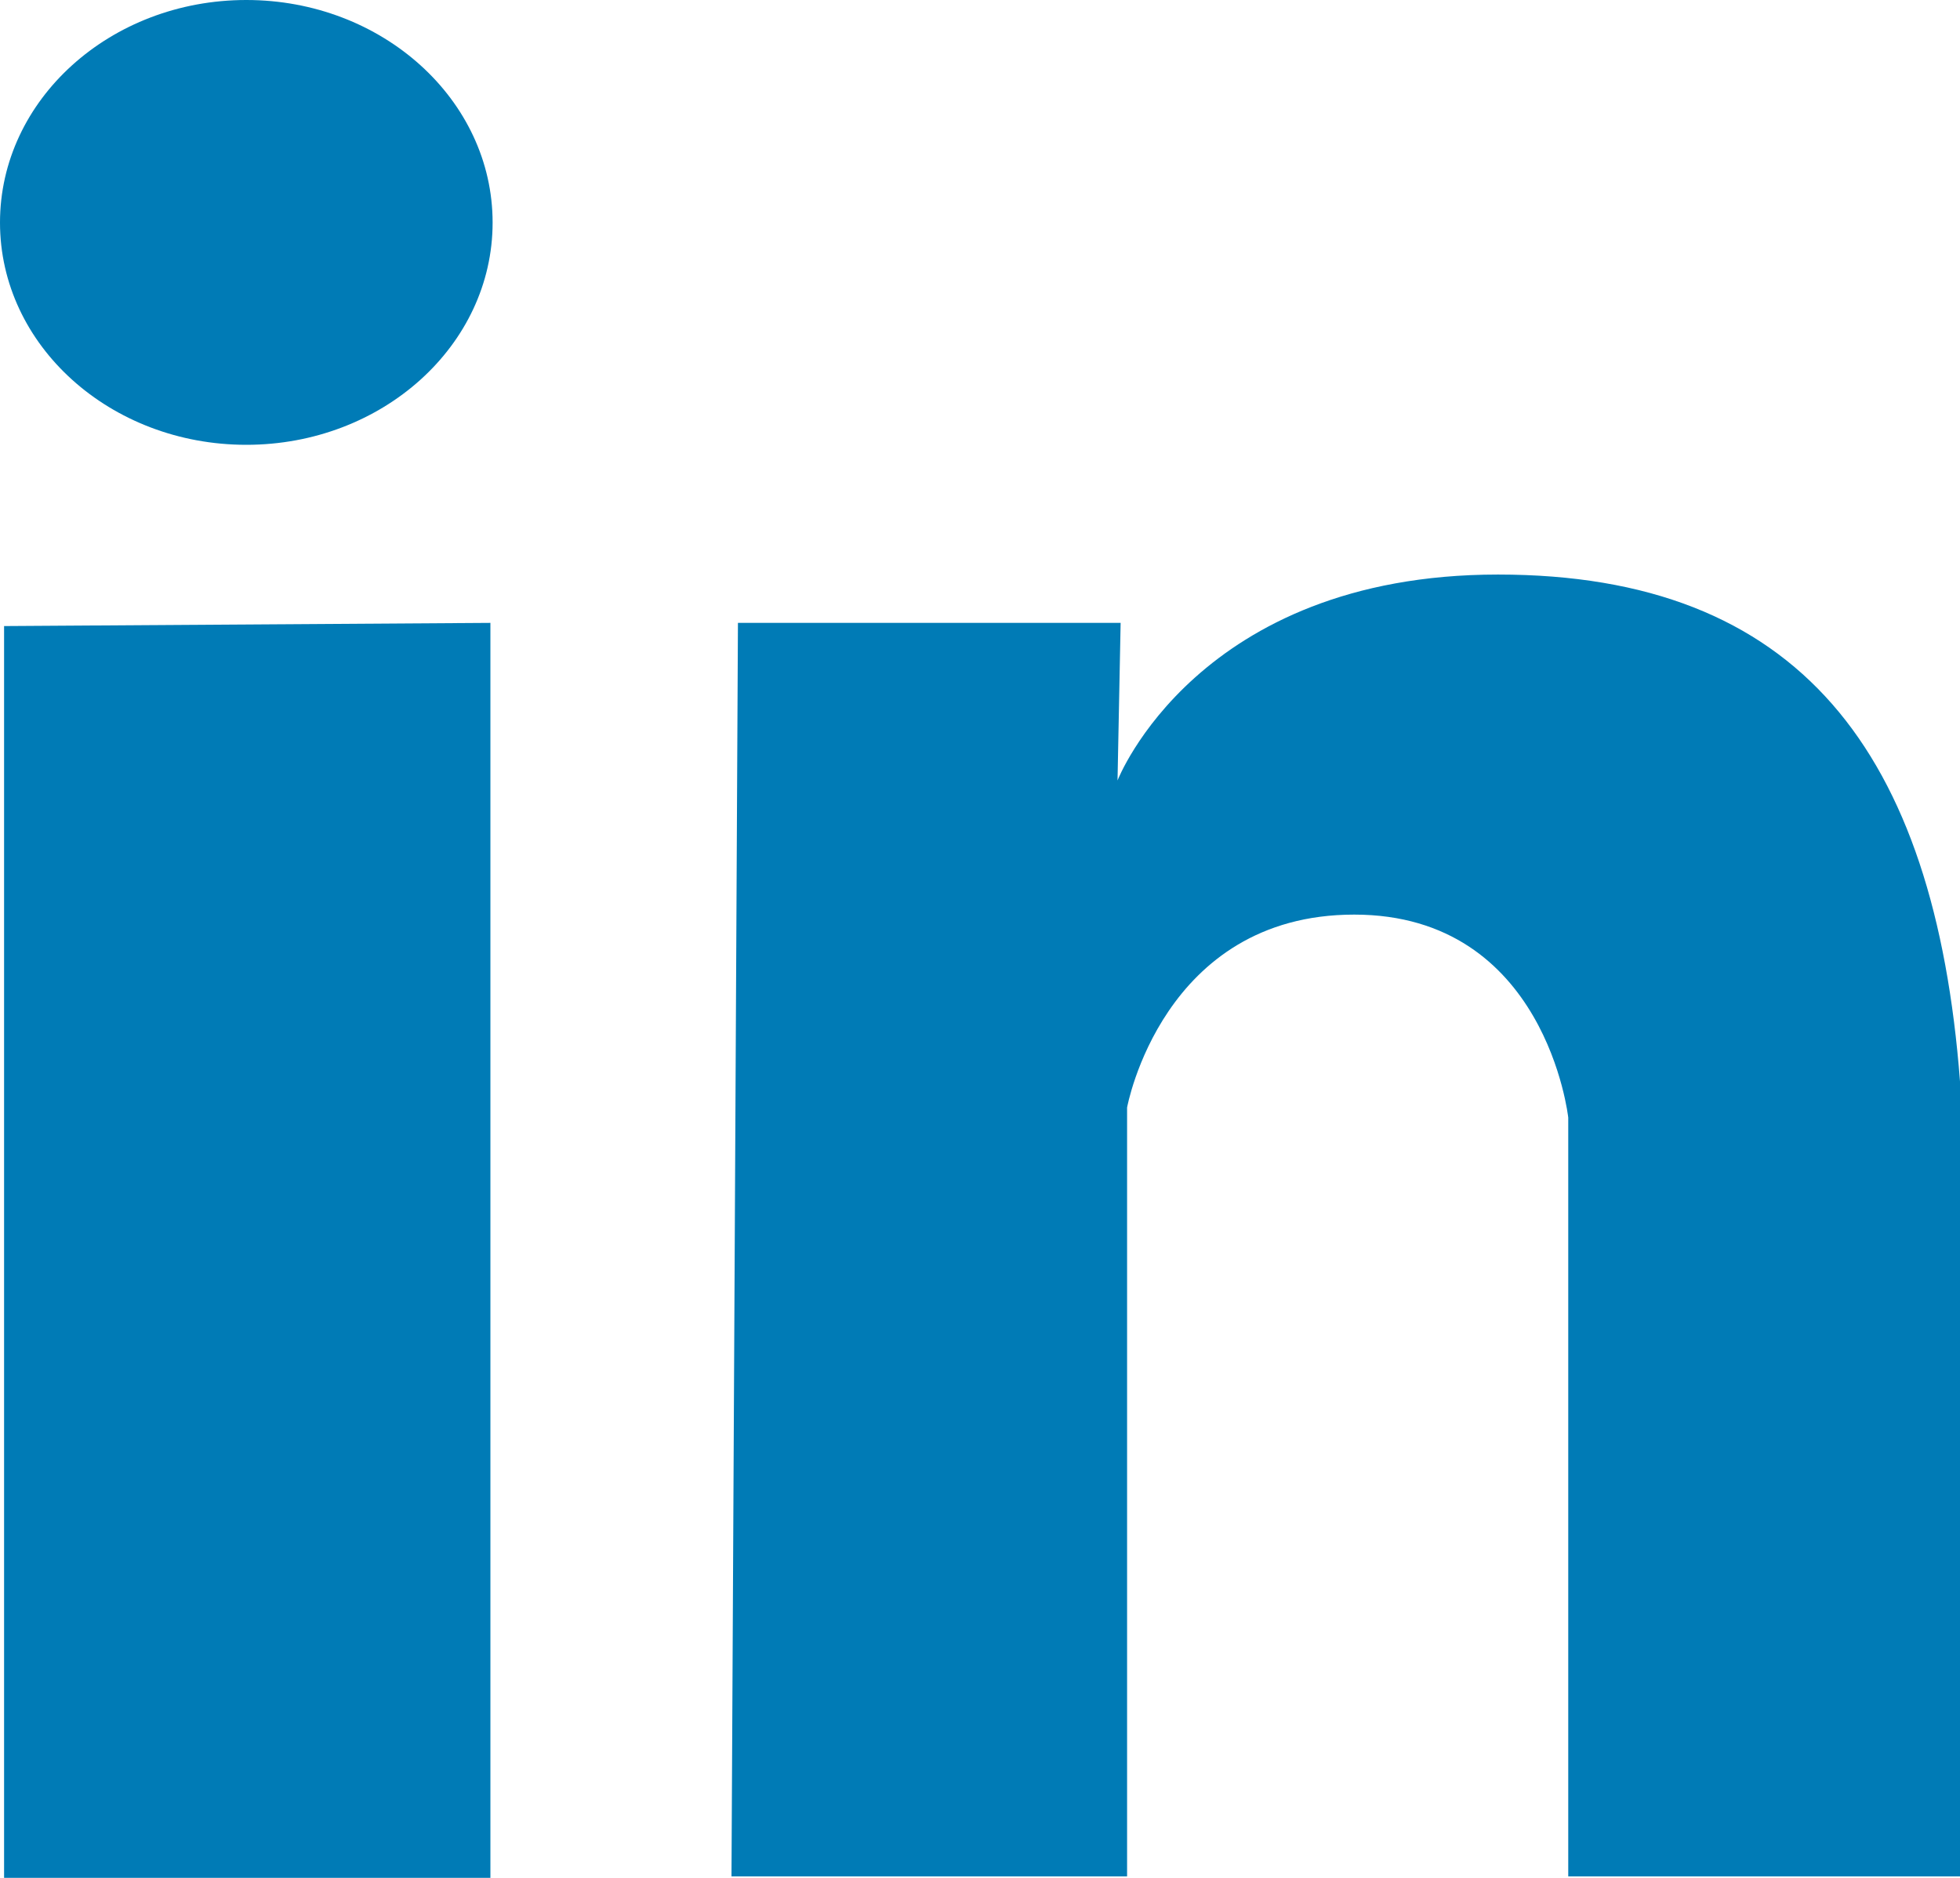 <svg width="24" height="23" viewBox="0 0 24 23" fill="none" xmlns="http://www.w3.org/2000/svg">
<path d="M19.203 22.982V13.688C19.203 13.688 18.933 11.202 16.582 11.202C14.231 11.202 13.801 13.565 13.801 13.565V22.982H8.957L9.036 7.629H13.722L13.684 9.559C13.684 9.559 14.661 7.037 18.343 7.037C22.023 7.037 23.69 9.2 24 13.245C24 17.291 24 22.982 24 22.982H19.203ZM3.016 5.448C1.351 5.448 0 4.231 0 2.726C0 1.221 1.351 0 3.016 0C4.68 0 6.032 1.221 6.032 2.726C6.032 4.231 4.68 5.448 3.016 5.448ZM6.005 23H0.05V7.668L6.005 7.629V23Z" fill="#007BB6"/>
</svg>
